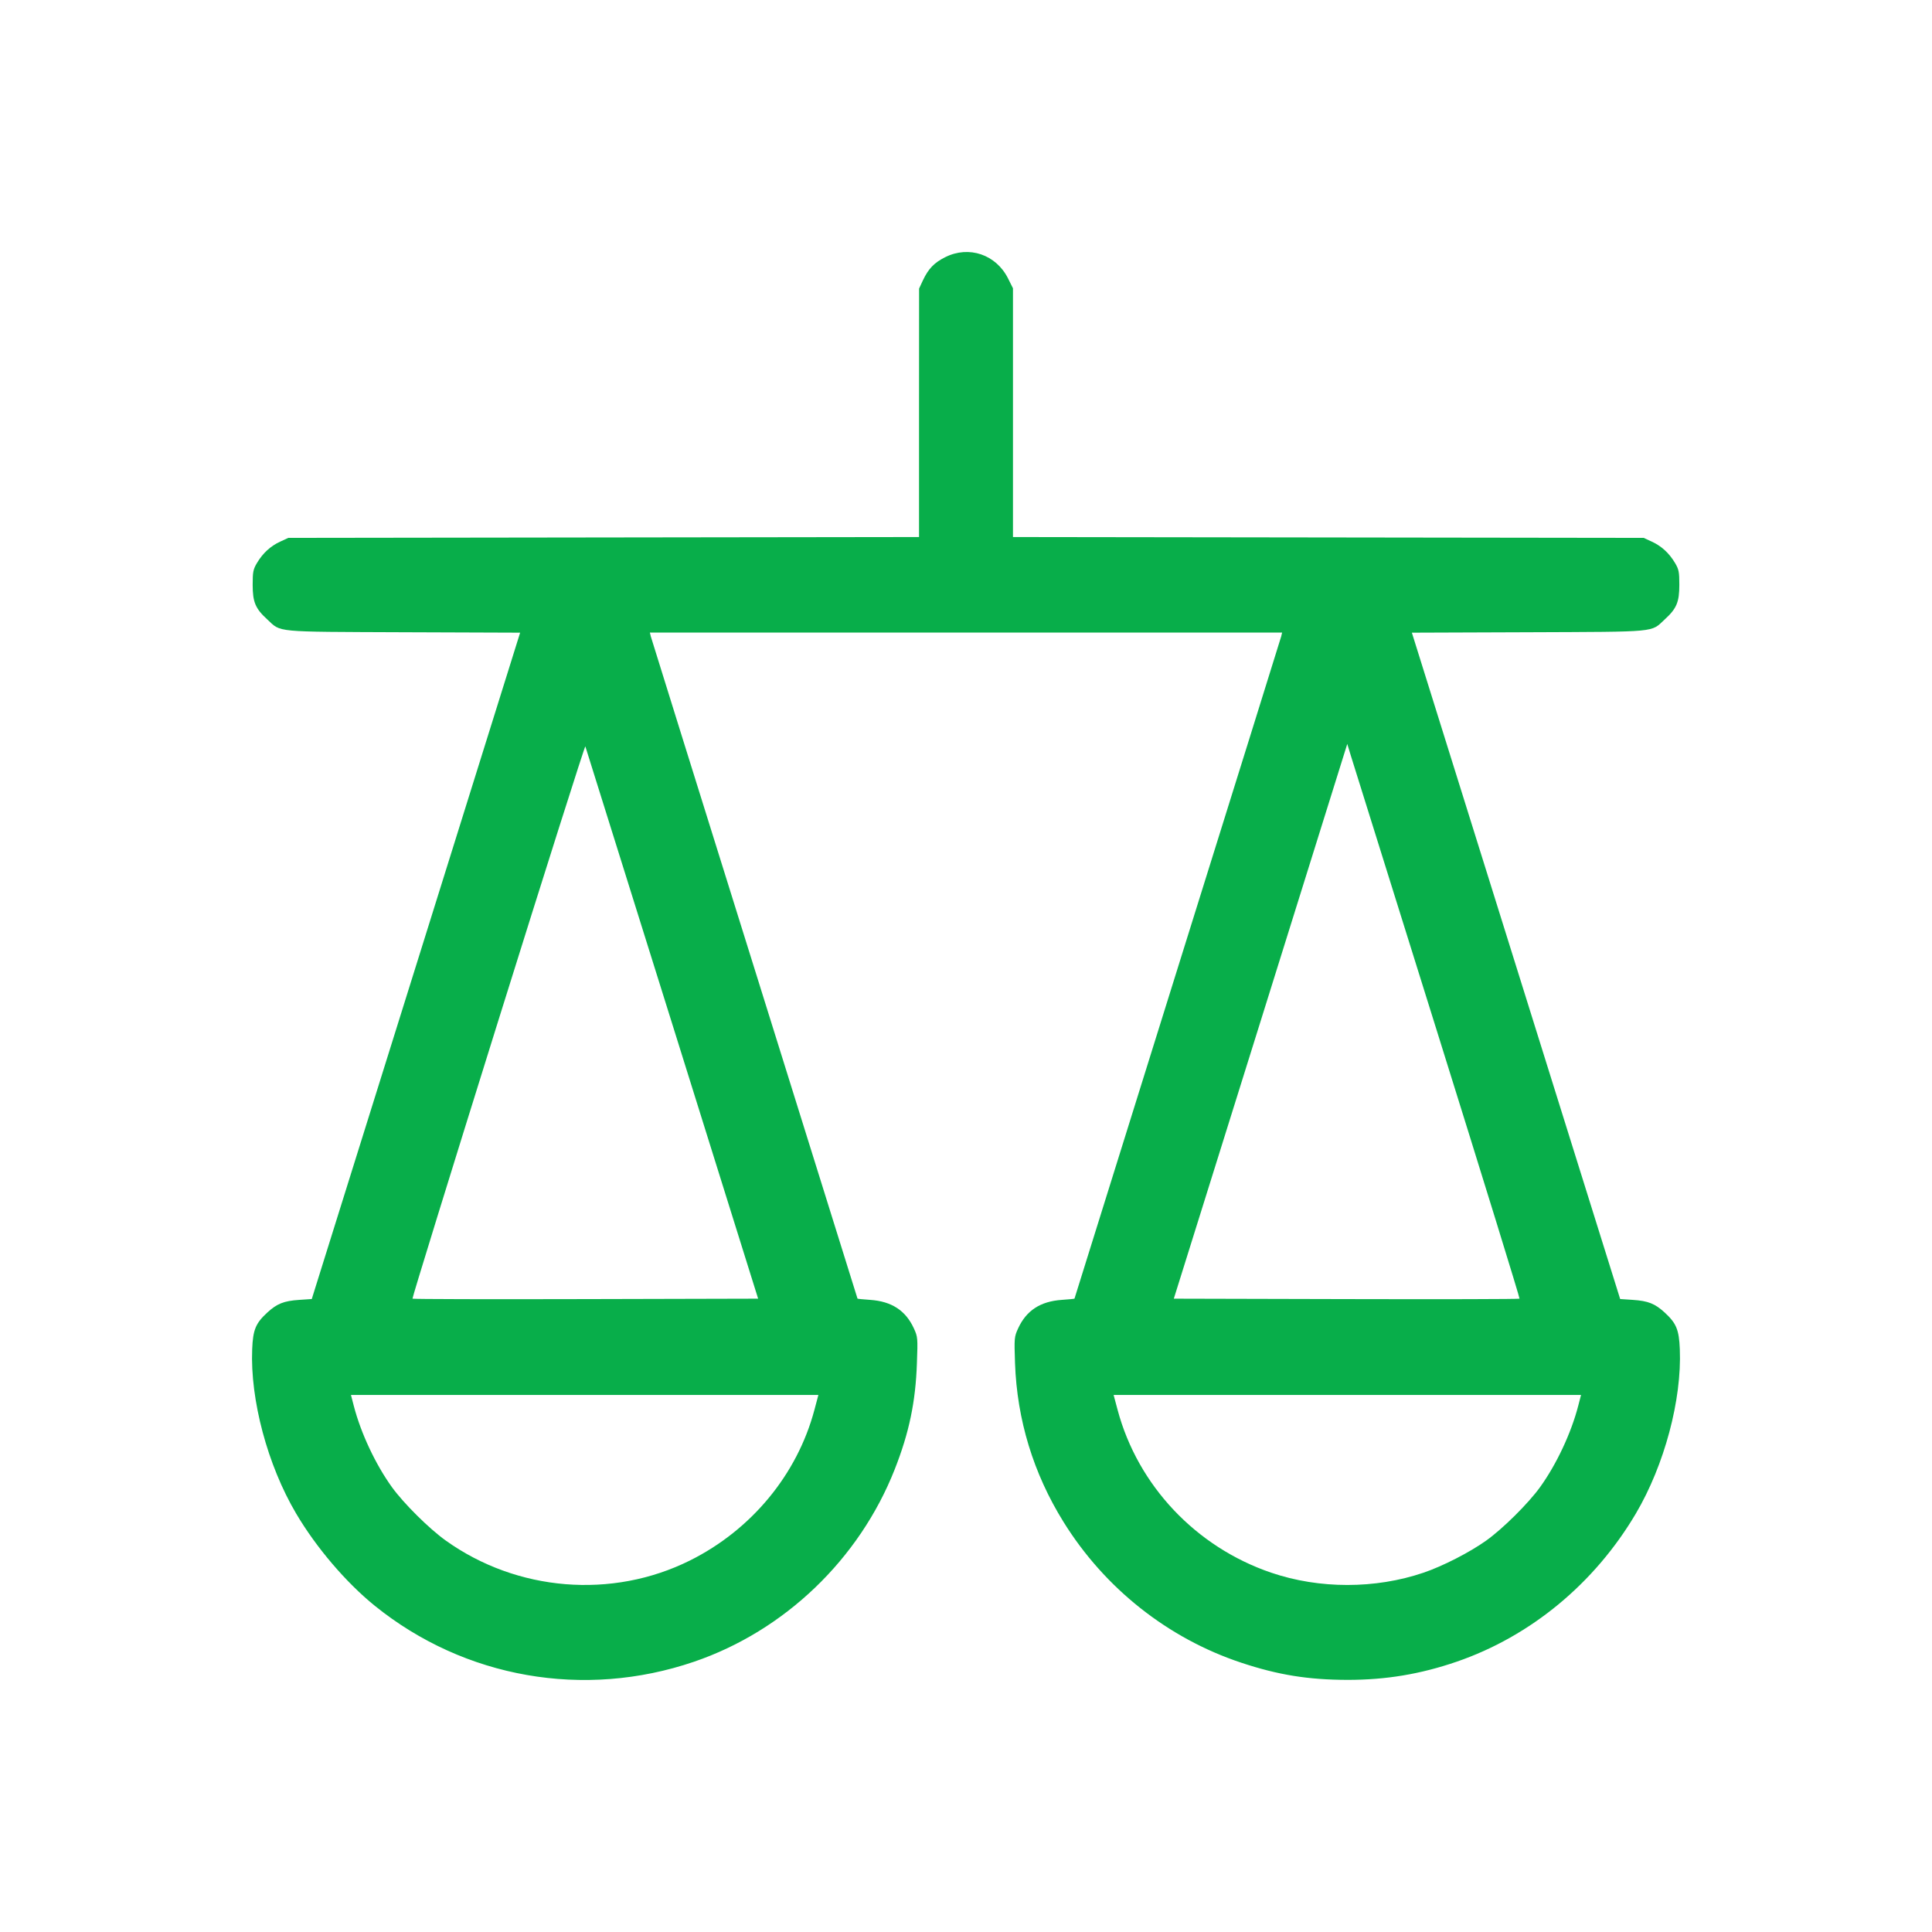 <svg width="32" height="32" viewBox="0 0 32 32" fill="none" xmlns="http://www.w3.org/2000/svg">
<path fill-rule="evenodd" clip-rule="evenodd" d="M15.657 4.259C15.472 4.351 15.377 4.451 15.285 4.646L15.223 4.78L15.222 6.838L15.222 8.895L9.998 8.902L4.775 8.909L4.641 8.971C4.48 9.045 4.353 9.162 4.256 9.325C4.193 9.431 4.185 9.473 4.185 9.687C4.185 9.972 4.23 10.08 4.426 10.259C4.662 10.477 4.513 10.463 6.682 10.472L8.615 10.479L6.983 15.7C6.085 18.571 5.309 21.054 5.257 21.218L5.164 21.516L4.956 21.53C4.7 21.547 4.587 21.593 4.426 21.741C4.234 21.918 4.19 22.025 4.177 22.346C4.142 23.184 4.432 24.269 4.905 25.069C5.237 25.632 5.733 26.213 6.208 26.597C7.694 27.797 9.675 28.144 11.494 27.524C12.995 27.012 14.232 25.826 14.819 24.338C15.058 23.731 15.165 23.221 15.187 22.579C15.202 22.16 15.201 22.143 15.136 22.001C15 21.706 14.769 21.555 14.414 21.53C14.298 21.522 14.203 21.513 14.203 21.509C14.203 21.505 13.436 19.049 12.499 16.052C11.562 13.054 10.788 10.574 10.779 10.54L10.764 10.477H16H21.236L21.221 10.54C21.212 10.574 20.438 13.054 19.501 16.052C18.564 19.049 17.797 21.505 17.797 21.509C17.797 21.513 17.702 21.522 17.586 21.53C17.231 21.555 17 21.706 16.864 22.001C16.799 22.143 16.798 22.16 16.812 22.579C16.845 23.516 17.116 24.404 17.614 25.206C18.296 26.306 19.345 27.137 20.56 27.54C21.171 27.743 21.671 27.823 22.322 27.824C22.957 27.824 23.527 27.729 24.127 27.523C25.352 27.102 26.412 26.226 27.095 25.069C27.567 24.269 27.858 23.184 27.823 22.346C27.81 22.025 27.766 21.918 27.574 21.741C27.413 21.593 27.3 21.547 27.044 21.53L26.835 21.516L26.742 21.218C26.691 21.054 25.915 18.571 25.017 15.7L23.385 10.479L25.318 10.472C27.487 10.463 27.338 10.477 27.574 10.259C27.77 10.08 27.815 9.972 27.815 9.687C27.815 9.473 27.807 9.431 27.744 9.325C27.647 9.162 27.52 9.045 27.359 8.971L27.225 8.909L22.001 8.902L16.778 8.895V6.835V4.775L16.696 4.611C16.498 4.216 16.049 4.063 15.657 4.259ZM8.251 16.913C7.463 19.434 6.824 21.503 6.832 21.51C6.839 21.518 8.13 21.521 9.701 21.517L12.557 21.51L11.132 16.952C10.348 14.445 9.701 12.38 9.695 12.362C9.689 12.344 9.039 14.392 8.251 16.913ZM20.879 16.916L19.442 21.51L22.299 21.517C23.87 21.521 25.161 21.518 25.168 21.51C25.176 21.503 24.562 19.515 23.805 17.093C23.047 14.671 22.402 12.607 22.371 12.506L22.315 12.322L20.879 16.916ZM5.86 23.286C5.977 23.737 6.219 24.253 6.491 24.631C6.686 24.901 7.107 25.319 7.384 25.517C8.564 26.36 10.138 26.489 11.427 25.847C12.445 25.34 13.204 24.423 13.489 23.353L13.555 23.105H9.684H5.813L5.86 23.286ZM18.511 23.352C18.846 24.605 19.809 25.625 21.056 26.049C21.853 26.32 22.779 26.32 23.577 26.049C23.896 25.941 24.344 25.711 24.616 25.517C24.893 25.319 25.314 24.901 25.509 24.631C25.781 24.253 26.023 23.737 26.14 23.286L26.187 23.105H22.316H18.445L18.511 23.352Z" fill="#08AE4A"/>
</svg>
